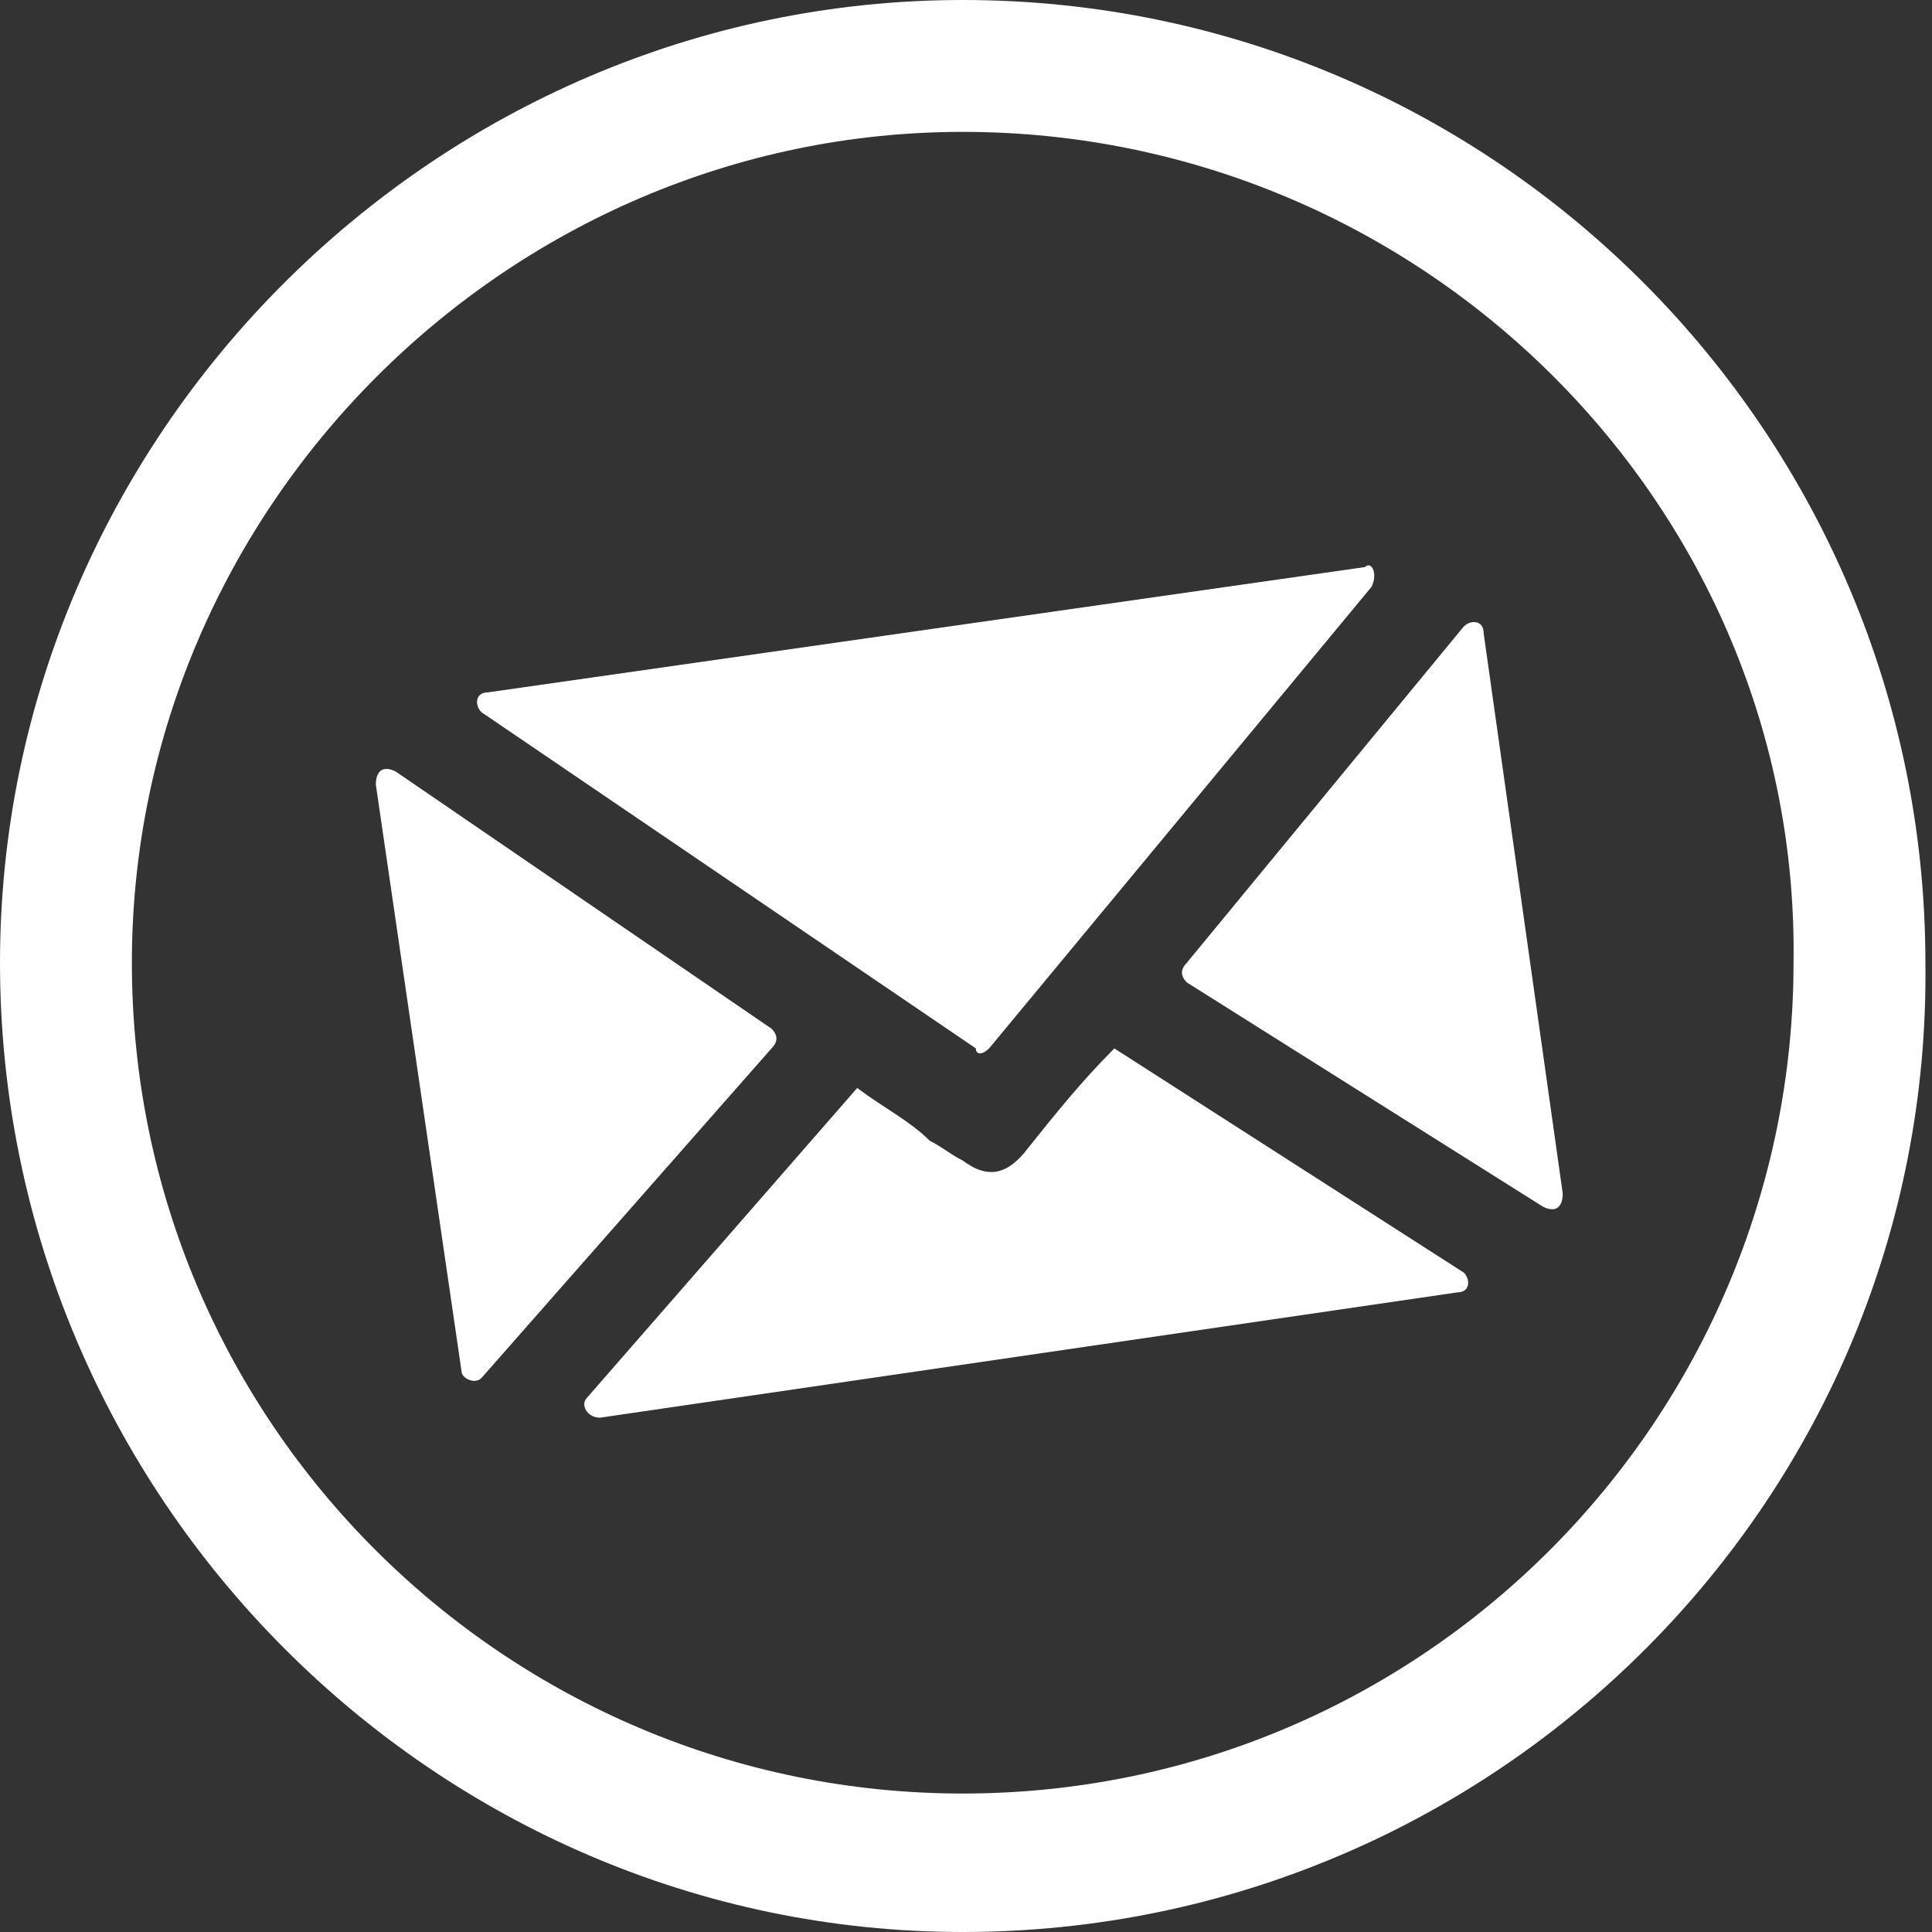 <?xml version="1.0" encoding="utf-8"?>
<!-- Generator: Adobe Illustrator 19.0.0, SVG Export Plug-In . SVG Version: 6.00 Build 0)  -->
<svg version="1.1" id="Layer_1" xmlns="http://www.w3.org/2000/svg" xmlns:xlink="http://www.w3.org/1999/xlink" x="0px" y="0px"
	 viewBox="0 0 29.3 29.3" style="enable-background:new 0 0 29.3 29.3;" xml:space="preserve">
<rect x="0" y="0" width="29.3" height="29.3" fill="#333333" stroke="none"/>
<style type="text/css">
	.st0{fill:#FFFFFF;}
</style>
<path class="st0" d="M20.8,8.9l-5.8,7c-0.1,0.1-0.2,0.1-0.2,0l-7.5-5.1c-0.1-0.1-0.1-0.3,0.1-0.3l13.3-1.9
	C20.8,8.5,20.9,8.7,20.8,8.9 M6,11.7l5.7,3.9c0.1,0.1,0.1,0.2,0,0.3l-4.4,5C7.2,21,7,20.9,7,20.8l-1.3-8.9C5.7,11.7,5.8,11.6,6,11.7
	 M9.1,21.5c-0.2,0-0.3-0.2-0.2-0.3l4.1-4.7c0.4,0.3,0.8,0.5,1.1,0.8c0.2,0.1,0.3,0.2,0.5,0.3c0.4,0.3,0.7,0.2,1-0.2
	c0.4-0.5,0.8-1,1.3-1.5l5.3,3.4c0.1,0.1,0.1,0.3-0.1,0.3L9.1,21.5z M23.4,18.3L18,14.9c-0.1-0.1-0.1-0.2,0-0.3l4.2-5.1
	c0.1-0.1,0.3-0.1,0.3,0.1l1.2,8.5C23.7,18.3,23.6,18.4,23.4,18.3"/>
<path class="st0" d="M14.6,29.3C6.6,29.3,0,22.7,0,14.6C0,6.6,6.6,0,14.6,0c8.1,0,14.6,6.6,14.6,14.6C29.3,22.7,22.7,29.3,14.6,29.3
	 M14.6,2C7.7,2,2,7.7,2,14.6c0,7,5.7,12.6,12.6,12.6c7,0,12.6-5.7,12.6-12.6C27.3,7.7,21.6,2,14.6,2"/>
</svg>
